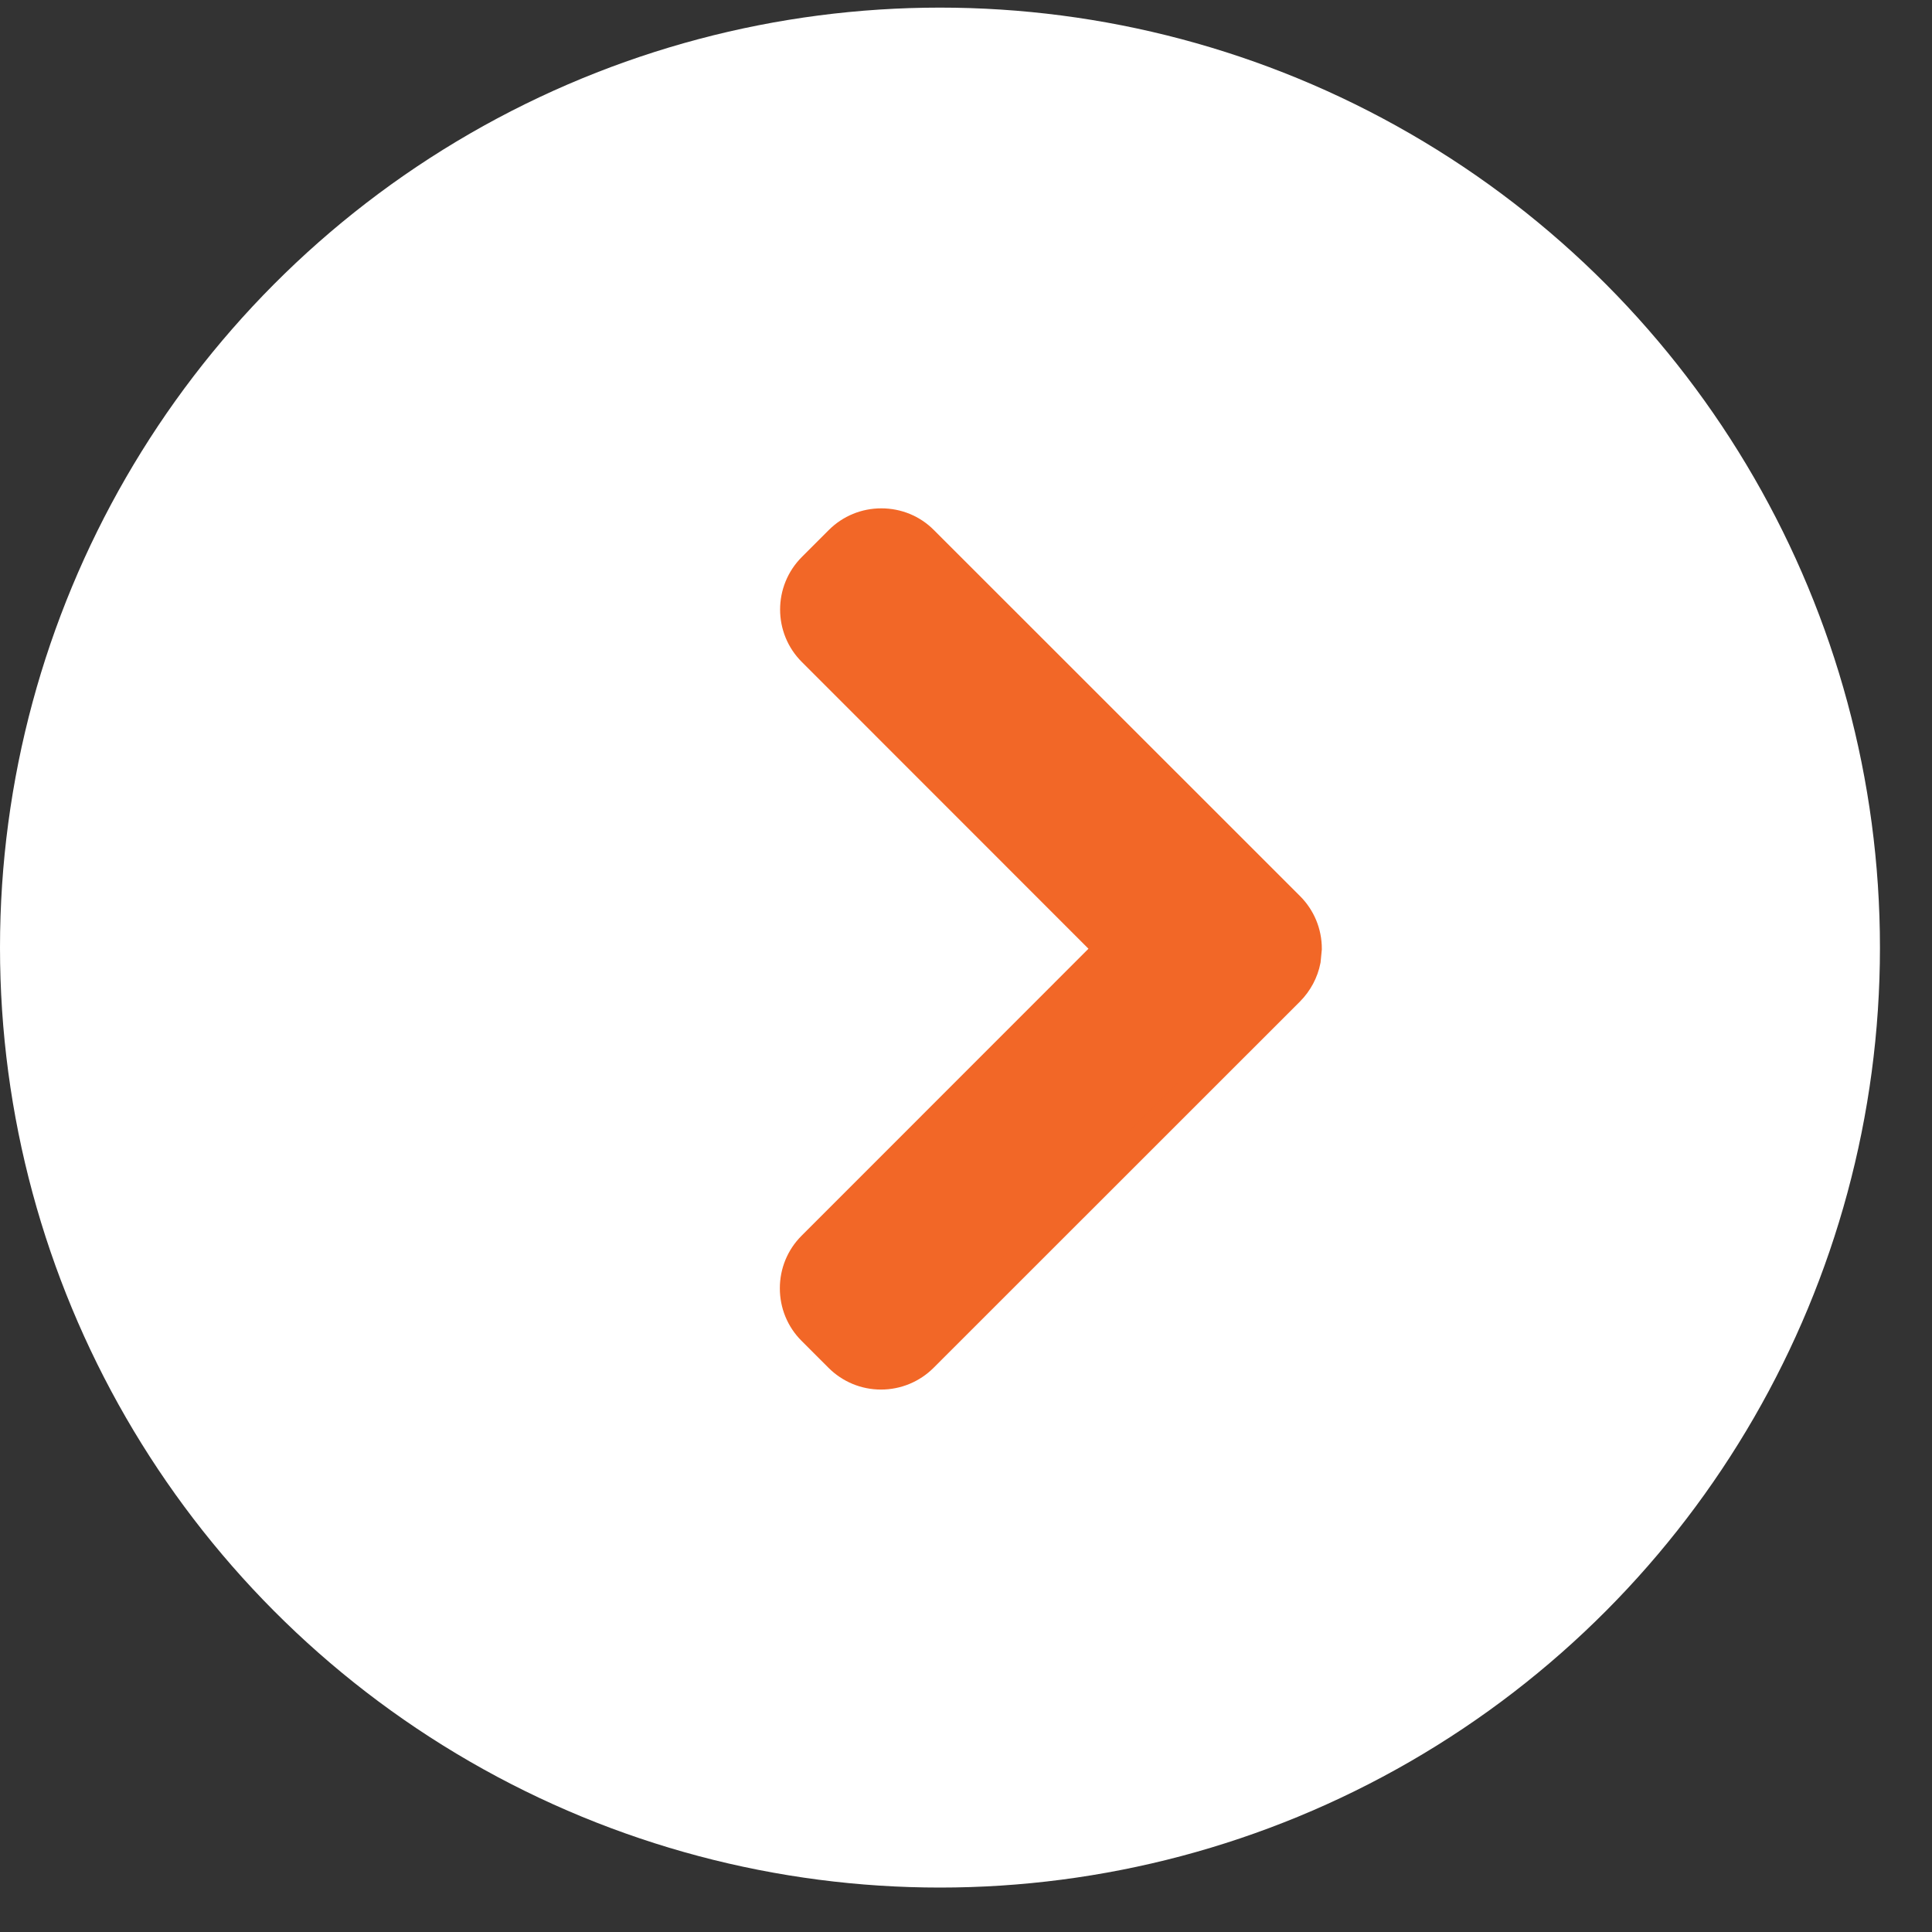 <svg width="17" height="17" viewBox="0 0 17 17" fill="none" xmlns="http://www.w3.org/2000/svg">
<rect x="0" y="0" width="17" height="17" fill="#333333" stroke="none"/>
<circle cx="8.271" cy="8.338" r="8.271" fill="white"/>
<path d="M7.755 4.602C7.895 4.602 8.028 4.656 8.126 4.755L11.348 7.976C11.447 8.075 11.502 8.207 11.502 8.348L11.492 8.451C11.472 8.552 11.422 8.646 11.348 8.721L8.124 11.944C8.025 12.043 7.892 12.098 7.752 12.098C7.612 12.098 7.48 12.043 7.381 11.944L7.144 11.707C7.045 11.608 6.991 11.476 6.991 11.336C6.991 11.196 7.045 11.064 7.144 10.965L9.76 8.348L7.147 5.734C6.942 5.53 6.942 5.197 7.147 4.992L7.384 4.755C7.483 4.656 7.615 4.602 7.755 4.602Z" fill="#F26727" stroke="#F26727" stroke-width="0.258"/>
</svg>
